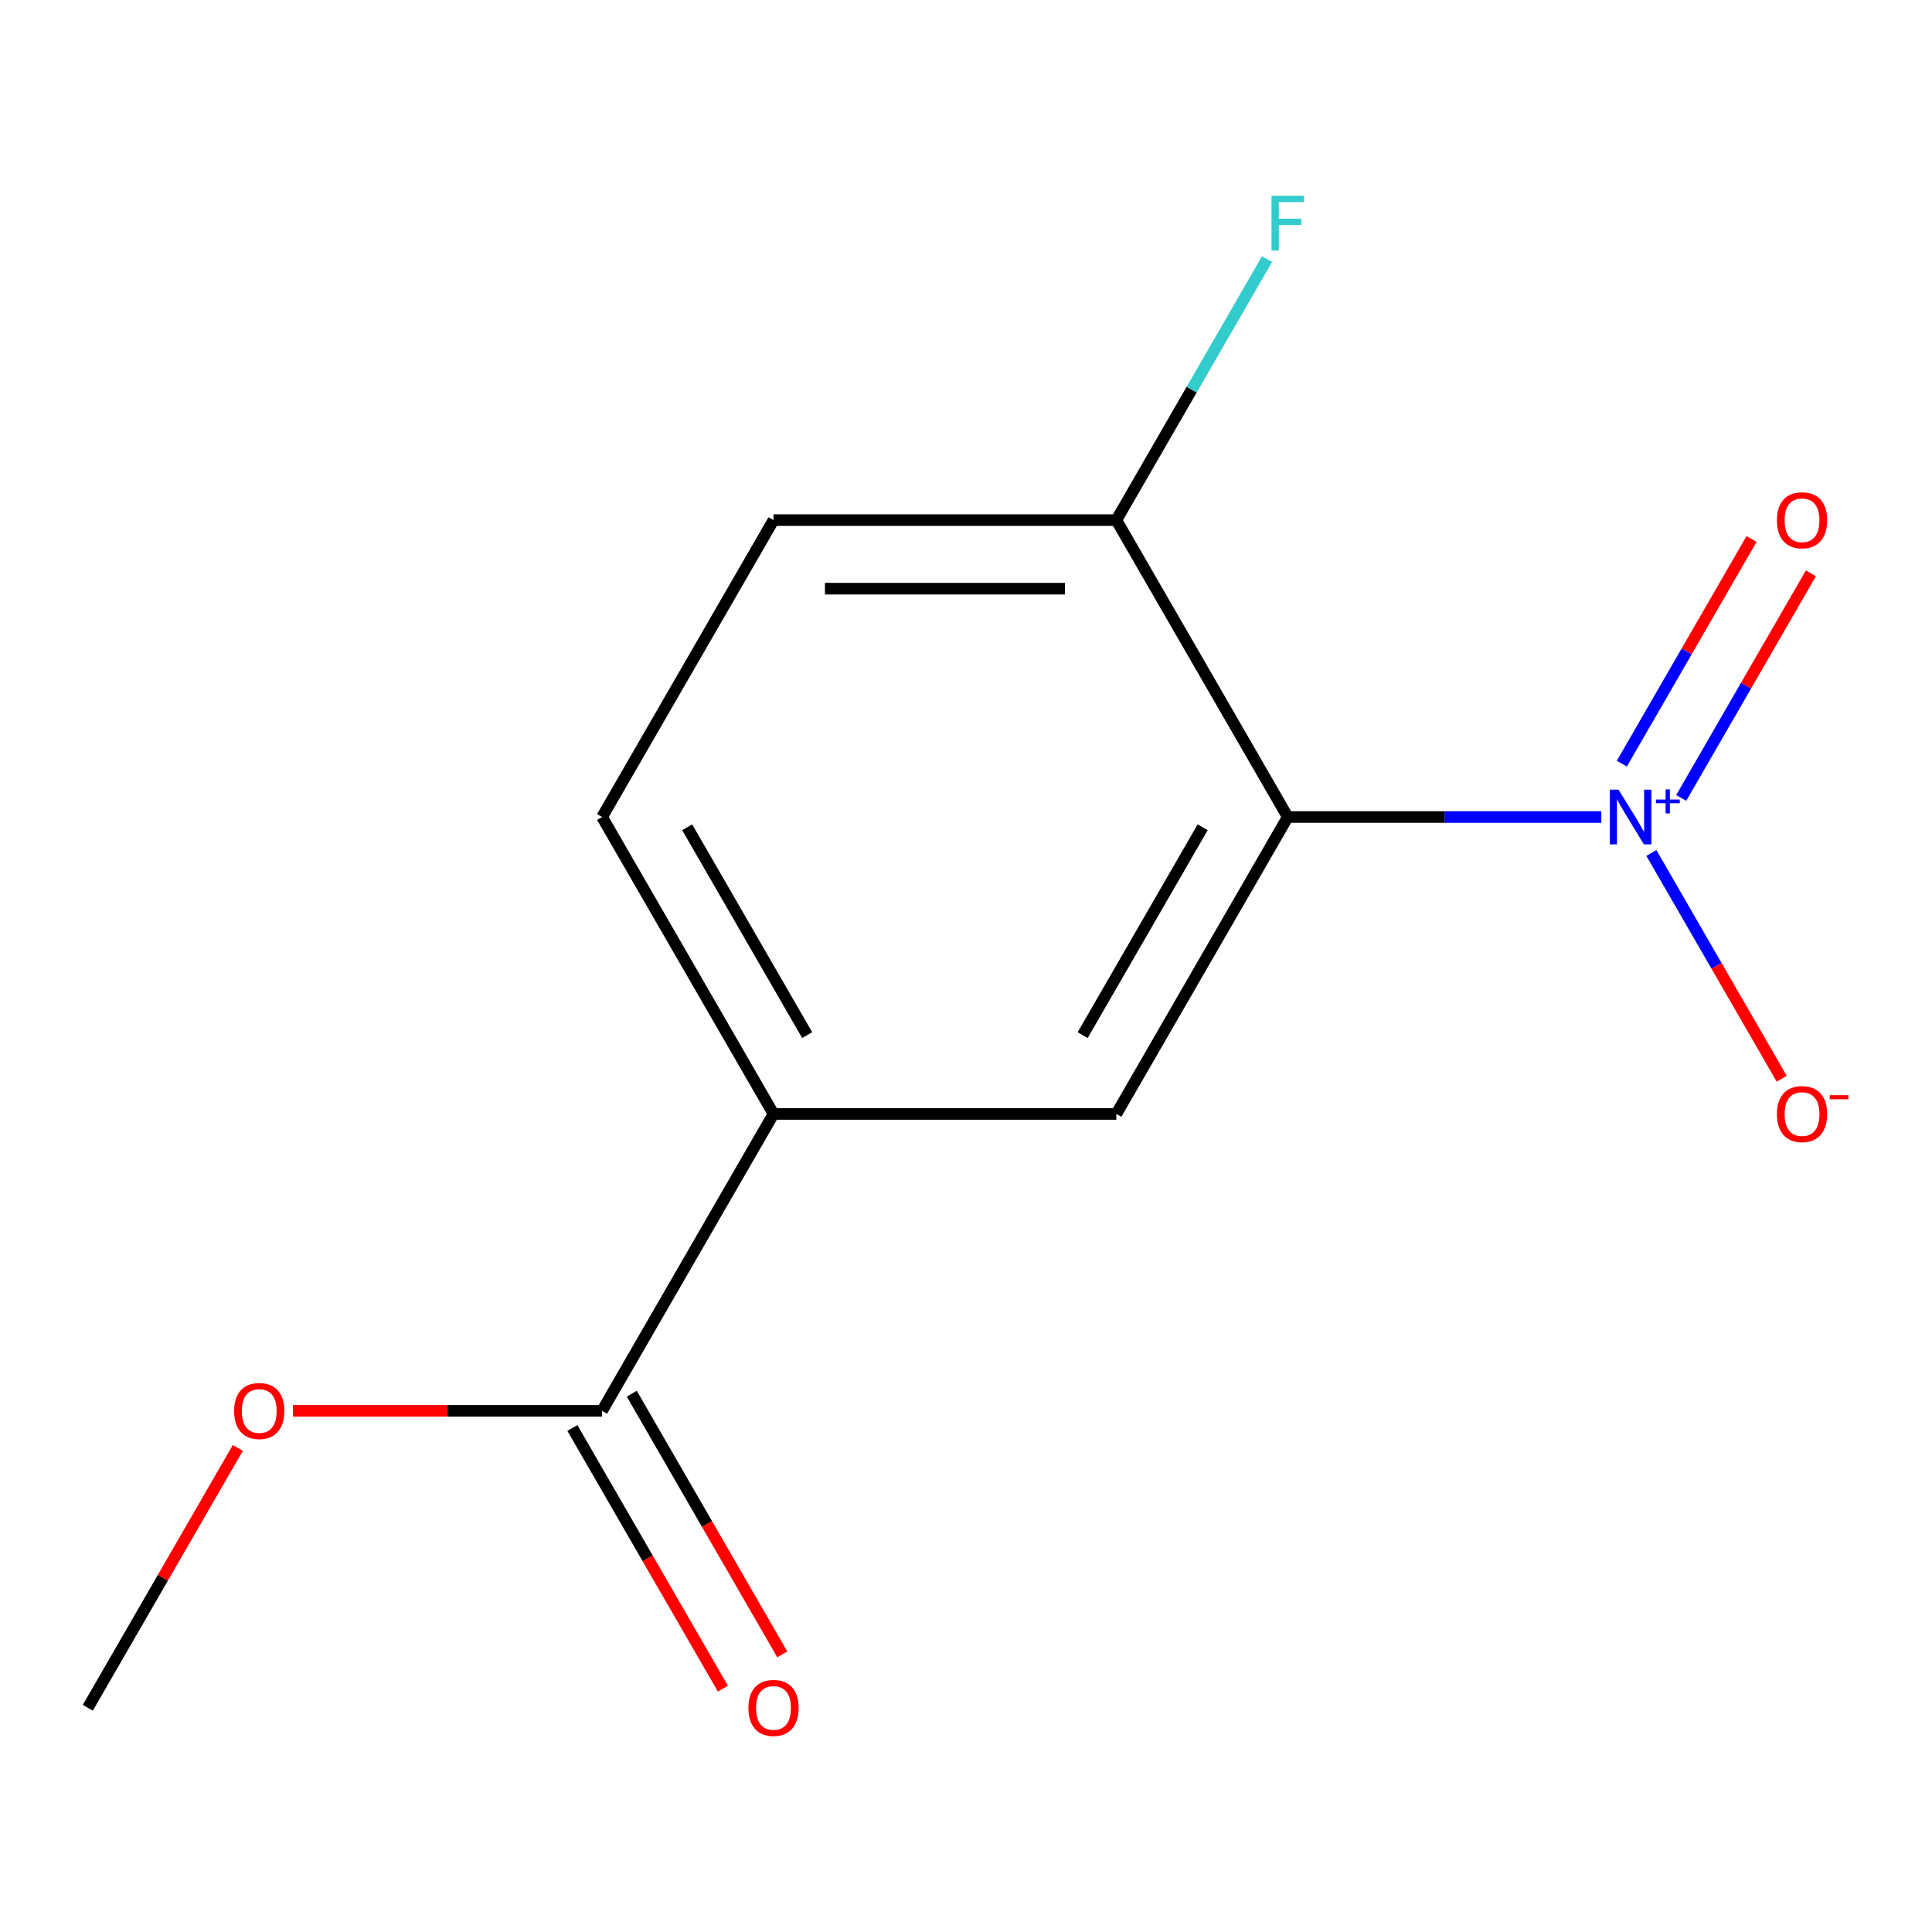 <?xml version='1.0' encoding='iso-8859-1'?>
<svg version='1.1' baseProfile='full'
              xmlns='http://www.w3.org/2000/svg'
                      xmlns:rdkit='http://www.rdkit.org/xml'
                      xmlns:xlink='http://www.w3.org/1999/xlink'
                  xml:space='preserve'
width='1000px' height='1000px' viewBox='0 0 1000 1000'>
<!-- END OF HEADER -->
<rect style='opacity:1.0;fill:#FFFFFF;stroke:none' width='1000' height='1000' x='0' y='0'> </rect>
<path class='bond-0' d='M 828.827,422.887 L 747.688,422.887' style='fill:none;fill-rule:evenodd;stroke:#0000FF;stroke-width:6px;stroke-linecap:butt;stroke-linejoin:miter;stroke-opacity:1' />
<path class='bond-0' d='M 747.688,422.887 L 666.548,422.887' style='fill:none;fill-rule:evenodd;stroke:#000000;stroke-width:6px;stroke-linecap:butt;stroke-linejoin:miter;stroke-opacity:1' />
<path class='bond-5' d='M 854.74,441.483 L 888.476,499.916' style='fill:none;fill-rule:evenodd;stroke:#0000FF;stroke-width:6px;stroke-linecap:butt;stroke-linejoin:miter;stroke-opacity:1' />
<path class='bond-5' d='M 888.476,499.916 L 922.212,558.348' style='fill:none;fill-rule:evenodd;stroke:#FF0000;stroke-width:6px;stroke-linecap:butt;stroke-linejoin:miter;stroke-opacity:1' />
<path class='bond-6' d='M 870.194,413.015 L 903.762,354.874' style='fill:none;fill-rule:evenodd;stroke:#0000FF;stroke-width:6px;stroke-linecap:butt;stroke-linejoin:miter;stroke-opacity:1' />
<path class='bond-6' d='M 903.762,354.874 L 937.329,296.734' style='fill:none;fill-rule:evenodd;stroke:#FF0000;stroke-width:6px;stroke-linecap:butt;stroke-linejoin:miter;stroke-opacity:1' />
<path class='bond-6' d='M 839.458,395.269 L 873.026,337.129' style='fill:none;fill-rule:evenodd;stroke:#0000FF;stroke-width:6px;stroke-linecap:butt;stroke-linejoin:miter;stroke-opacity:1' />
<path class='bond-6' d='M 873.026,337.129 L 906.593,278.989' style='fill:none;fill-rule:evenodd;stroke:#FF0000;stroke-width:6px;stroke-linecap:butt;stroke-linejoin:miter;stroke-opacity:1' />
<path class='bond-1' d='M 666.548,422.887 L 577.821,576.568' style='fill:none;fill-rule:evenodd;stroke:#000000;stroke-width:6px;stroke-linecap:butt;stroke-linejoin:miter;stroke-opacity:1' />
<path class='bond-1' d='M 622.503,428.194 L 560.394,535.77' style='fill:none;fill-rule:evenodd;stroke:#000000;stroke-width:6px;stroke-linecap:butt;stroke-linejoin:miter;stroke-opacity:1' />
<path class='bond-4' d='M 666.548,422.887 L 577.821,269.206' style='fill:none;fill-rule:evenodd;stroke:#000000;stroke-width:6px;stroke-linecap:butt;stroke-linejoin:miter;stroke-opacity:1' />
<path class='bond-2' d='M 577.821,576.568 L 400.365,576.568' style='fill:none;fill-rule:evenodd;stroke:#000000;stroke-width:6px;stroke-linecap:butt;stroke-linejoin:miter;stroke-opacity:1' />
<path class='bond-3' d='M 400.365,576.568 L 311.638,730.249' style='fill:none;fill-rule:evenodd;stroke:#000000;stroke-width:6px;stroke-linecap:butt;stroke-linejoin:miter;stroke-opacity:1' />
<path class='bond-13' d='M 400.365,576.568 L 311.638,422.887' style='fill:none;fill-rule:evenodd;stroke:#000000;stroke-width:6px;stroke-linecap:butt;stroke-linejoin:miter;stroke-opacity:1' />
<path class='bond-13' d='M 417.792,535.77 L 355.683,428.194' style='fill:none;fill-rule:evenodd;stroke:#000000;stroke-width:6px;stroke-linecap:butt;stroke-linejoin:miter;stroke-opacity:1' />
<path class='bond-7' d='M 296.27,739.122 L 335.219,806.584' style='fill:none;fill-rule:evenodd;stroke:#000000;stroke-width:6px;stroke-linecap:butt;stroke-linejoin:miter;stroke-opacity:1' />
<path class='bond-7' d='M 335.219,806.584 L 374.168,874.046' style='fill:none;fill-rule:evenodd;stroke:#FF0000;stroke-width:6px;stroke-linecap:butt;stroke-linejoin:miter;stroke-opacity:1' />
<path class='bond-7' d='M 327.006,721.376 L 365.955,788.838' style='fill:none;fill-rule:evenodd;stroke:#000000;stroke-width:6px;stroke-linecap:butt;stroke-linejoin:miter;stroke-opacity:1' />
<path class='bond-7' d='M 365.955,788.838 L 404.904,856.3' style='fill:none;fill-rule:evenodd;stroke:#FF0000;stroke-width:6px;stroke-linecap:butt;stroke-linejoin:miter;stroke-opacity:1' />
<path class='bond-11' d='M 311.638,730.249 L 231.628,730.249' style='fill:none;fill-rule:evenodd;stroke:#000000;stroke-width:6px;stroke-linecap:butt;stroke-linejoin:miter;stroke-opacity:1' />
<path class='bond-11' d='M 231.628,730.249 L 151.619,730.249' style='fill:none;fill-rule:evenodd;stroke:#FF0000;stroke-width:6px;stroke-linecap:butt;stroke-linejoin:miter;stroke-opacity:1' />
<path class='bond-9' d='M 577.821,269.206 L 400.365,269.206' style='fill:none;fill-rule:evenodd;stroke:#000000;stroke-width:6px;stroke-linecap:butt;stroke-linejoin:miter;stroke-opacity:1' />
<path class='bond-9' d='M 551.202,304.697 L 426.984,304.697' style='fill:none;fill-rule:evenodd;stroke:#000000;stroke-width:6px;stroke-linecap:butt;stroke-linejoin:miter;stroke-opacity:1' />
<path class='bond-10' d='M 577.821,269.206 L 616.816,201.664' style='fill:none;fill-rule:evenodd;stroke:#000000;stroke-width:6px;stroke-linecap:butt;stroke-linejoin:miter;stroke-opacity:1' />
<path class='bond-10' d='M 616.816,201.664 L 655.812,134.122' style='fill:none;fill-rule:evenodd;stroke:#33CCCC;stroke-width:6px;stroke-linecap:butt;stroke-linejoin:miter;stroke-opacity:1' />
<path class='bond-8' d='M 311.638,422.887 L 400.365,269.206' style='fill:none;fill-rule:evenodd;stroke:#000000;stroke-width:6px;stroke-linecap:butt;stroke-linejoin:miter;stroke-opacity:1' />
<path class='bond-12' d='M 123.099,749.445 L 84.277,816.687' style='fill:none;fill-rule:evenodd;stroke:#FF0000;stroke-width:6px;stroke-linecap:butt;stroke-linejoin:miter;stroke-opacity:1' />
<path class='bond-12' d='M 84.277,816.687 L 45.455,883.93' style='fill:none;fill-rule:evenodd;stroke:#000000;stroke-width:6px;stroke-linecap:butt;stroke-linejoin:miter;stroke-opacity:1' />
<path  class='atom-0' d='M 837.744 408.727
L 847.024 423.727
Q 847.944 425.207, 849.424 427.887
Q 850.904 430.567, 850.984 430.727
L 850.984 408.727
L 854.744 408.727
L 854.744 437.047
L 850.864 437.047
L 840.904 420.647
Q 839.744 418.727, 838.504 416.527
Q 837.304 414.327, 836.944 413.647
L 836.944 437.047
L 833.264 437.047
L 833.264 408.727
L 837.744 408.727
' fill='#0000FF'/>
<path  class='atom-0' d='M 857.12 413.832
L 862.109 413.832
L 862.109 408.578
L 864.327 408.578
L 864.327 413.832
L 869.449 413.832
L 869.449 415.733
L 864.327 415.733
L 864.327 421.013
L 862.109 421.013
L 862.109 415.733
L 857.12 415.733
L 857.12 413.832
' fill='#0000FF'/>
<path  class='atom-6' d='M 919.732 576.648
Q 919.732 569.848, 923.092 566.048
Q 926.452 562.248, 932.732 562.248
Q 939.012 562.248, 942.372 566.048
Q 945.732 569.848, 945.732 576.648
Q 945.732 583.528, 942.332 587.448
Q 938.932 591.328, 932.732 591.328
Q 926.492 591.328, 923.092 587.448
Q 919.732 583.568, 919.732 576.648
M 932.732 588.128
Q 937.052 588.128, 939.372 585.248
Q 941.732 582.328, 941.732 576.648
Q 941.732 571.088, 939.372 568.288
Q 937.052 565.448, 932.732 565.448
Q 928.412 565.448, 926.052 568.248
Q 923.732 571.048, 923.732 576.648
Q 923.732 582.368, 926.052 585.248
Q 928.412 588.128, 932.732 588.128
' fill='#FF0000'/>
<path  class='atom-6' d='M 947.052 566.87
L 956.74 566.87
L 956.74 568.982
L 947.052 568.982
L 947.052 566.87
' fill='#FF0000'/>
<path  class='atom-7' d='M 919.732 269.286
Q 919.732 262.486, 923.092 258.686
Q 926.452 254.886, 932.732 254.886
Q 939.012 254.886, 942.372 258.686
Q 945.732 262.486, 945.732 269.286
Q 945.732 276.166, 942.332 280.086
Q 938.932 283.966, 932.732 283.966
Q 926.492 283.966, 923.092 280.086
Q 919.732 276.206, 919.732 269.286
M 932.732 280.766
Q 937.052 280.766, 939.372 277.886
Q 941.732 274.966, 941.732 269.286
Q 941.732 263.726, 939.372 260.926
Q 937.052 258.086, 932.732 258.086
Q 928.412 258.086, 926.052 260.886
Q 923.732 263.686, 923.732 269.286
Q 923.732 275.006, 926.052 277.886
Q 928.412 280.766, 932.732 280.766
' fill='#FF0000'/>
<path  class='atom-8' d='M 387.365 884.01
Q 387.365 877.21, 390.725 873.41
Q 394.085 869.61, 400.365 869.61
Q 406.645 869.61, 410.005 873.41
Q 413.365 877.21, 413.365 884.01
Q 413.365 890.89, 409.965 894.81
Q 406.565 898.69, 400.365 898.69
Q 394.125 898.69, 390.725 894.81
Q 387.365 890.93, 387.365 884.01
M 400.365 895.49
Q 404.685 895.49, 407.005 892.61
Q 409.365 889.69, 409.365 884.01
Q 409.365 878.45, 407.005 875.65
Q 404.685 872.81, 400.365 872.81
Q 396.045 872.81, 393.685 875.61
Q 391.365 878.41, 391.365 884.01
Q 391.365 889.73, 393.685 892.61
Q 396.045 895.49, 400.365 895.49
' fill='#FF0000'/>
<path  class='atom-11' d='M 658.128 101.365
L 674.968 101.365
L 674.968 104.605
L 661.928 104.605
L 661.928 113.205
L 673.528 113.205
L 673.528 116.485
L 661.928 116.485
L 661.928 129.685
L 658.128 129.685
L 658.128 101.365
' fill='#33CCCC'/>
<path  class='atom-12' d='M 121.182 730.329
Q 121.182 723.529, 124.542 719.729
Q 127.902 715.929, 134.182 715.929
Q 140.462 715.929, 143.822 719.729
Q 147.182 723.529, 147.182 730.329
Q 147.182 737.209, 143.782 741.129
Q 140.382 745.009, 134.182 745.009
Q 127.942 745.009, 124.542 741.129
Q 121.182 737.249, 121.182 730.329
M 134.182 741.809
Q 138.502 741.809, 140.822 738.929
Q 143.182 736.009, 143.182 730.329
Q 143.182 724.769, 140.822 721.969
Q 138.502 719.129, 134.182 719.129
Q 129.862 719.129, 127.502 721.929
Q 125.182 724.729, 125.182 730.329
Q 125.182 736.049, 127.502 738.929
Q 129.862 741.809, 134.182 741.809
' fill='#FF0000'/>
</svg>
